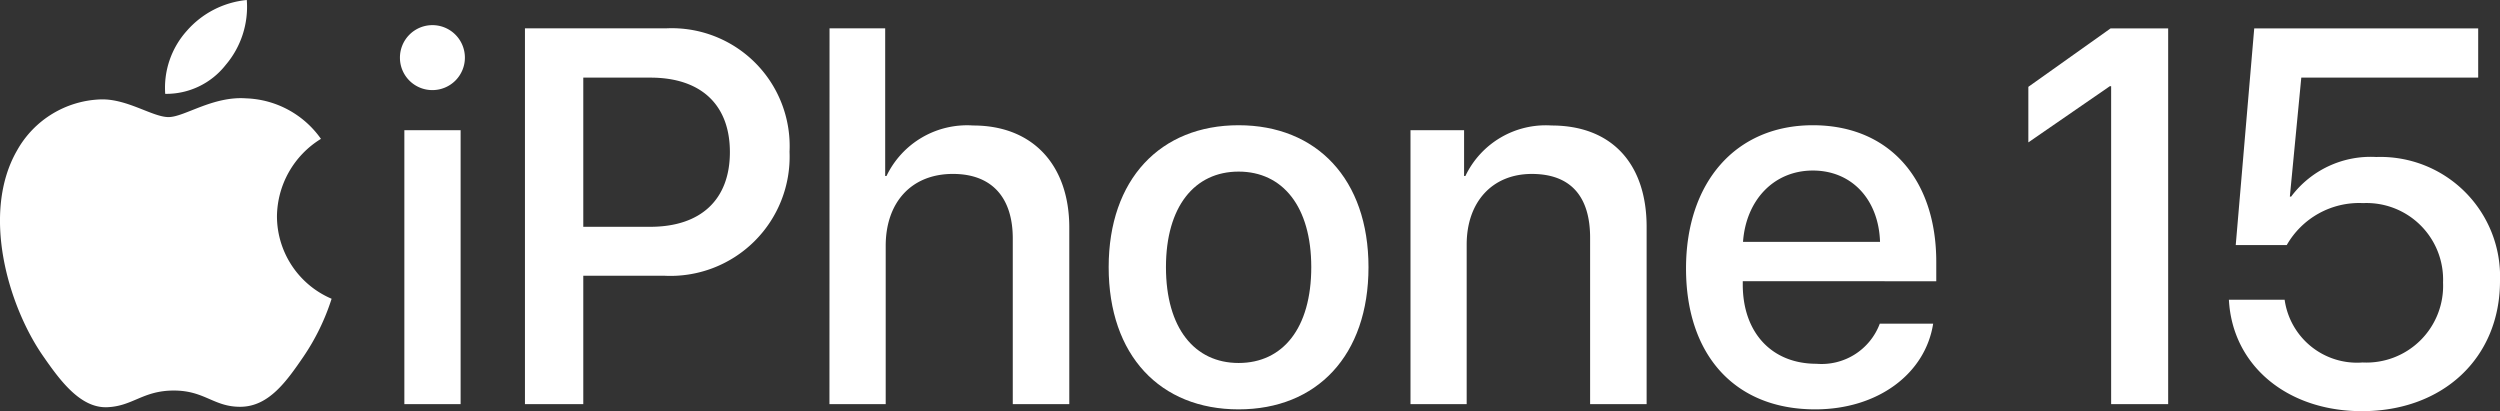 <svg xmlns="http://www.w3.org/2000/svg" xmlns:xlink="http://www.w3.org/1999/xlink" width="153.948" height="25.32" viewBox="0 0 153.948 25.32">
  <rect x="0" y="0" width="153.948" height="25.32" fill="#333333" stroke="none"/>
  <defs>
    <clipPath id="clip-path">
      <rect id="Rectángulo_1019" data-name="Rectángulo 1019" width="153.948" height="25.32" fill="#fff"/>
    </clipPath>
  </defs>
  <g id="Grupo_2840" data-name="Grupo 2840" clip-path="url(#clip-path)">
    <path id="Trazado_1924" data-name="Trazado 1924" d="M77.755,6.946a2,2,0,1,1,2,1.989,1.992,1.992,0,0,1-2-1.989m.272,4.458h3.464v16.87H78.027Z" transform="translate(-53.127 -3.387)" fill="#fff"/>
    <path id="Trazado_1925" data-name="Trazado 1925" d="M110.734,5.514a7.26,7.26,0,0,1,7.617,7.6,7.342,7.342,0,0,1-7.729,7.633H105.65v7.906h-3.592V5.514Zm-5.084,12.22h4.121c3.127,0,4.907-1.683,4.907-4.6s-1.78-4.586-4.891-4.586H105.65Z" transform="translate(-69.732 -3.768)" fill="#fff"/>
    <path id="Trazado_1926" data-name="Trazado 1926" d="M161.273,5.514H164.7v9.093h.08a5.5,5.5,0,0,1,5.34-3.111c3.7,0,5.917,2.47,5.917,6.286V28.655h-3.48v-10.2c0-2.485-1.251-3.977-3.688-3.977-2.566,0-4.137,1.764-4.137,4.426v9.75h-3.464Z" transform="translate(-110.191 -3.768)" fill="#fff"/>
    <path id="Trazado_1927" data-name="Trazado 1927" d="M215.542,33.088c0-5.42,3.191-8.74,8-8.74s8,3.32,8,8.74c0,5.436-3.175,8.756-8,8.756s-8-3.319-8-8.756m12.476,0c0-3.736-1.764-5.885-4.474-5.885s-4.474,2.149-4.474,5.885c0,3.753,1.764,5.9,4.474,5.9,2.726,0,4.474-2.148,4.474-5.9" transform="translate(-147.271 -16.636)" fill="#fff"/>
    <path id="Trazado_1928" data-name="Trazado 1928" d="M274.22,24.688h3.3V27.51h.08a5.48,5.48,0,0,1,5.308-3.111c3.72,0,5.853,2.373,5.853,6.238V41.558h-3.48V31.311c0-2.534-1.187-3.929-3.592-3.929-2.438,0-4.009,1.732-4.009,4.346v9.83H274.22Z" transform="translate(-187.363 -16.671)" fill="#fff"/>
    <path id="Trazado_1929" data-name="Trazado 1929" d="M343,36.568c-.481,3.079-3.4,5.276-7.264,5.276-4.955,0-7.954-3.351-7.954-8.676,0-5.292,3.047-8.82,7.81-8.82,4.683,0,7.6,3.3,7.6,8.419v1.187H331.276v.208c0,2.934,1.764,4.875,4.538,4.875a3.823,3.823,0,0,0,3.9-2.47Zm-11.706-5.036h8.435c-.08-2.581-1.716-4.394-4.137-4.394s-4.121,1.844-4.3,4.394" transform="translate(-223.958 -16.636)" fill="#fff"/>
    <path id="Trazado_1930" data-name="Trazado 1930" d="M433.331,22.224h3.432a4.5,4.5,0,0,0,4.8,3.865,4.723,4.723,0,0,0,4.955-4.923,4.715,4.715,0,0,0-4.923-4.891,5.131,5.131,0,0,0-4.7,2.582h-3.143l1.139-13.342h13.791V8.545H437.789l-.705,7.329h.08a6.116,6.116,0,0,1,5.244-2.438,7.367,7.367,0,0,1,7.617,7.633c0,4.731-3.5,8.018-8.5,8.018-4.618,0-7.986-2.823-8.194-6.864" transform="translate(-296.077 -3.768)" fill="#fff"/>
    <path id="Trazado_1931" data-name="Trazado 1931" d="M15.171,19.1c-2.065-.153-3.816,1.153-4.793,1.153s-2.52-1.12-4.141-1.09A6.138,6.138,0,0,0,1.049,22.31c-2.211,3.837-.564,9.523,1.589,12.636,1.053,1.522,2.31,3.236,3.96,3.173,1.588-.062,2.189-1.027,4.109-1.027s2.46,1.027,4.139,1c1.709-.032,2.792-1.553,3.838-3.083A13.756,13.756,0,0,0,20.42,31.44a5.533,5.533,0,0,1-3.365-5.074,5.668,5.668,0,0,1,2.709-4.772A5.882,5.882,0,0,0,15.171,19.1" transform="translate(0 -13.043)" fill="#fff"/>
    <path id="Trazado_1932" data-name="Trazado 1932" d="M35.784,4a5.511,5.511,0,0,0,1.3-4,5.618,5.618,0,0,0-3.694,1.9,5.245,5.245,0,0,0-1.329,3.879A4.649,4.649,0,0,0,35.784,4" transform="translate(-21.887 0)" fill="#fff"/>
    <path id="Trazado_1933" data-name="Trazado 1933" d="M399.406,5.514l-5.066,3.6v3.421l5.018-3.46h.08v19.58h3.512V5.514Z" transform="translate(-269.436 -3.767)" fill="#fff"/>
  </g>
</svg>
